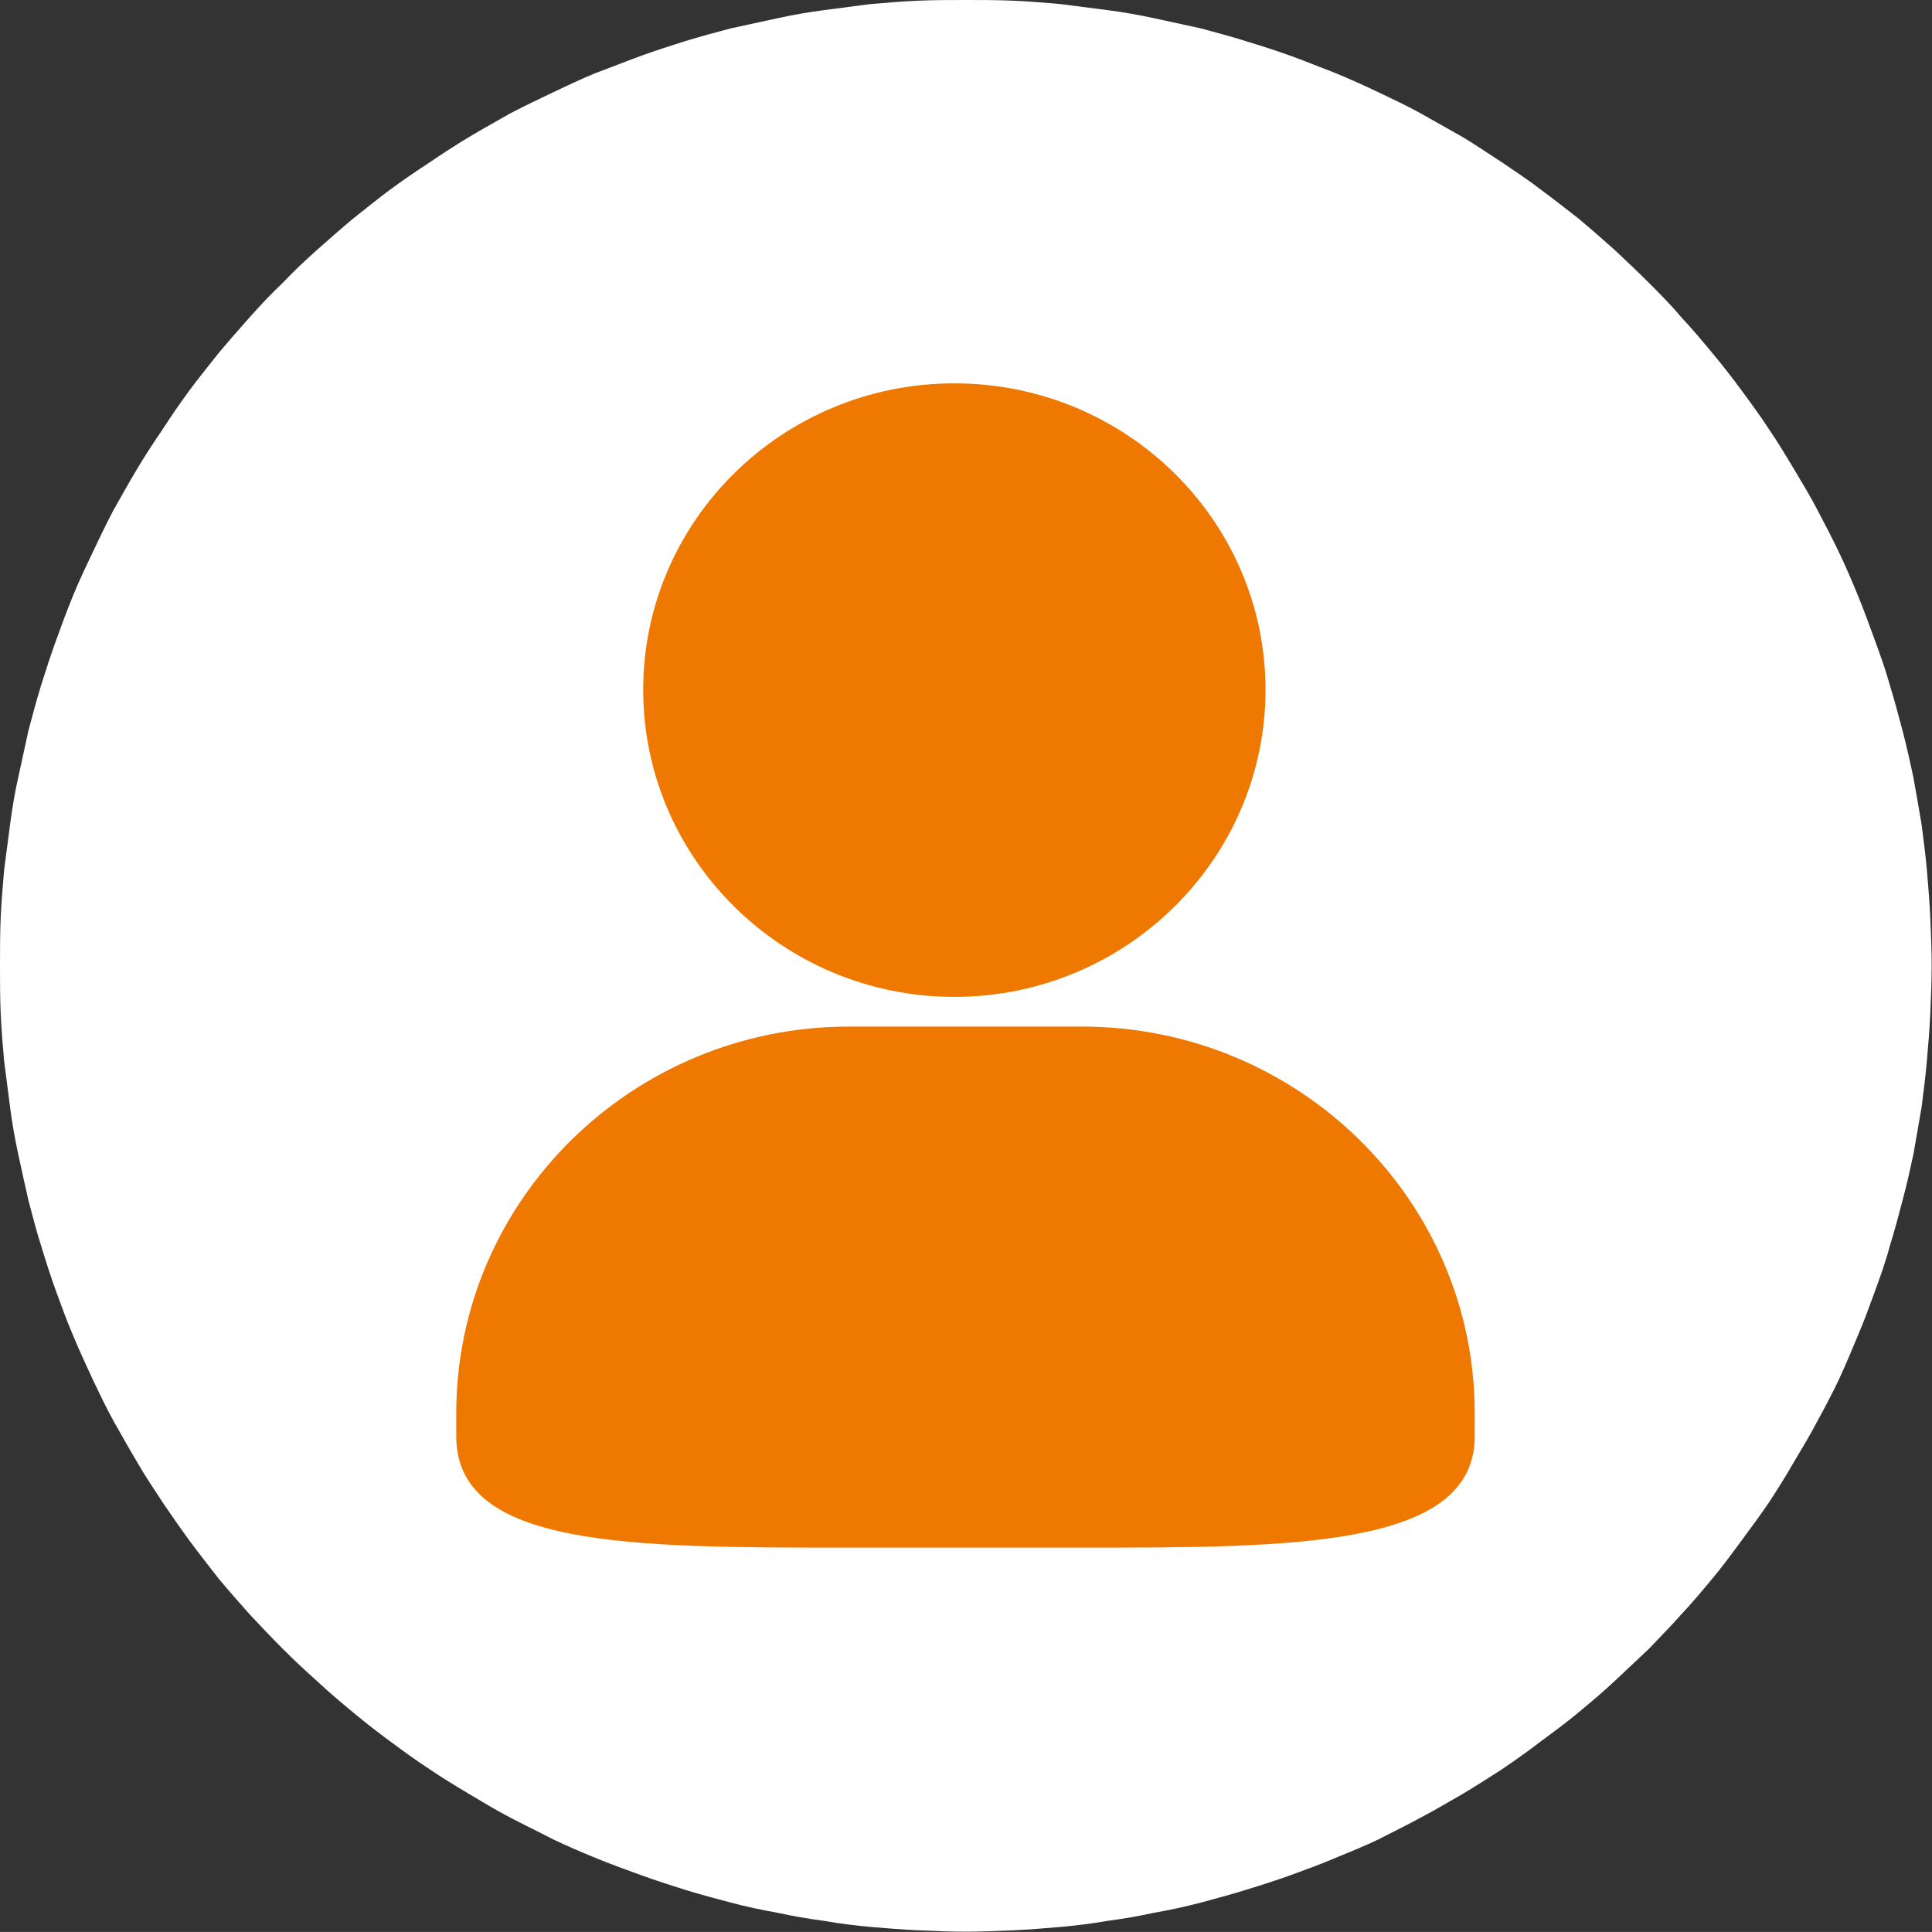 <svg width="28.625" height="28.624" viewBox="0 0 28.625 28.624" fill="none" xmlns="http://www.w3.org/2000/svg" xmlns:xlink="http://www.w3.org/1999/xlink">
	<rect x="0" y="0" width="28.625" height="28.624" fill="#333333" stroke="none"/>
	<desc>
			Created with Pixso.
	</desc>
	<defs>
		<clipPath id="clip832_1911">
			<rect id="GIS-TL_大用户" width="28.625" height="28.624" fill="white" fill-opacity="0"/>
		</clipPath>
	</defs>
	<g clip-path="url(#clip832_1911)">
		<path id="path" d="M0 14.31C0 14.54 0 14.78 0.01 15.01C0.02 15.24 0.04 15.48 0.06 15.71C0.09 15.94 0.12 16.18 0.15 16.41C0.18 16.64 0.22 16.87 0.27 17.1C0.32 17.33 0.37 17.56 0.42 17.78C0.48 18.01 0.54 18.24 0.61 18.46C0.68 18.69 0.75 18.91 0.83 19.13C0.91 19.35 0.99 19.57 1.08 19.78C1.17 20 1.27 20.21 1.37 20.43C1.47 20.64 1.57 20.85 1.68 21.05C1.8 21.26 1.91 21.46 2.03 21.66C2.15 21.87 2.28 22.06 2.41 22.26C2.54 22.45 2.67 22.64 2.81 22.83C2.95 23.02 3.1 23.21 3.24 23.39C3.39 23.57 3.55 23.75 3.7 23.92C3.86 24.09 4.02 24.26 4.19 24.43C4.35 24.59 4.52 24.75 4.7 24.91C4.87 25.07 5.05 25.22 5.23 25.37C5.41 25.52 5.59 25.66 5.78 25.8C5.97 25.94 6.16 26.08 6.36 26.21C6.55 26.34 6.75 26.46 6.95 26.58C7.15 26.7 7.35 26.82 7.56 26.93C7.77 27.04 7.98 27.14 8.19 27.25C8.4 27.35 8.61 27.44 8.83 27.53C9.05 27.62 9.27 27.7 9.49 27.78C9.71 27.86 9.93 27.93 10.15 28C10.38 28.07 10.6 28.13 10.83 28.19C11.06 28.25 11.29 28.3 11.52 28.34C11.75 28.39 11.98 28.43 12.21 28.46C12.44 28.5 12.67 28.53 12.9 28.55C13.14 28.57 13.37 28.59 13.61 28.6C13.84 28.61 14.07 28.62 14.31 28.62C14.54 28.62 14.78 28.61 15.01 28.6C15.24 28.59 15.48 28.57 15.71 28.55C15.94 28.53 16.18 28.5 16.41 28.46C16.64 28.43 16.87 28.39 17.1 28.34C17.33 28.3 17.56 28.25 17.79 28.19C18.01 28.13 18.24 28.07 18.46 28C18.69 27.93 18.91 27.86 19.13 27.78C19.35 27.7 19.57 27.62 19.78 27.53C20 27.44 20.22 27.35 20.43 27.25C20.64 27.14 20.85 27.04 21.05 26.93C21.26 26.82 21.46 26.7 21.67 26.58C21.87 26.46 22.06 26.34 22.26 26.21C22.45 26.08 22.65 25.94 22.83 25.8C23.02 25.66 23.21 25.52 23.39 25.37C23.57 25.22 23.75 25.07 23.92 24.91C24.09 24.75 24.26 24.59 24.43 24.43C24.59 24.26 24.76 24.09 24.91 23.92C25.07 23.75 25.22 23.57 25.37 23.39C25.52 23.21 25.66 23.02 25.8 22.83C25.94 22.64 26.08 22.45 26.21 22.26C26.34 22.06 26.46 21.87 26.58 21.66C26.7 21.46 26.82 21.26 26.93 21.05C27.04 20.85 27.15 20.64 27.25 20.43C27.35 20.21 27.44 20 27.53 19.78C27.62 19.57 27.7 19.35 27.78 19.13C27.86 18.91 27.94 18.69 28 18.46C28.07 18.24 28.13 18.01 28.19 17.78C28.25 17.56 28.3 17.33 28.35 17.1C28.39 16.87 28.43 16.64 28.47 16.41C28.5 16.18 28.53 15.94 28.55 15.71C28.57 15.48 28.59 15.24 28.6 15.01C28.61 14.78 28.62 14.54 28.62 14.31C28.62 14.07 28.61 13.84 28.6 13.6C28.59 13.37 28.57 13.14 28.55 12.9C28.53 12.67 28.5 12.44 28.47 12.21C28.43 11.98 28.39 11.74 28.35 11.52C28.3 11.29 28.25 11.06 28.19 10.83C28.13 10.6 28.07 10.38 28 10.15C27.94 9.93 27.86 9.71 27.78 9.49C27.7 9.27 27.62 9.05 27.53 8.83C27.44 8.61 27.35 8.4 27.25 8.19C27.15 7.98 27.04 7.77 26.93 7.56C26.82 7.35 26.7 7.15 26.58 6.95C26.46 6.75 26.34 6.55 26.21 6.36C26.08 6.16 25.94 5.97 25.8 5.78C25.66 5.59 25.52 5.41 25.37 5.23C25.22 5.05 25.07 4.87 24.91 4.7C24.76 4.52 24.59 4.35 24.43 4.19C24.26 4.02 24.09 3.86 23.92 3.7C23.75 3.55 23.57 3.39 23.39 3.24C23.21 3.1 23.02 2.95 22.83 2.81C22.65 2.67 22.45 2.54 22.26 2.41C22.06 2.28 21.87 2.15 21.67 2.03C21.46 1.91 21.26 1.8 21.05 1.68C20.85 1.57 20.64 1.47 20.43 1.37C20.22 1.27 20 1.17 19.78 1.08C19.57 1 19.35 0.91 19.13 0.83C18.91 0.75 18.69 0.68 18.46 0.61C18.24 0.54 18.01 0.48 17.79 0.42C17.56 0.37 17.33 0.32 17.1 0.27C16.87 0.22 16.64 0.18 16.41 0.15C16.18 0.12 15.94 0.09 15.71 0.06C15.48 0.04 15.24 0.02 15.01 0.01C14.78 0 14.54 0 14.31 0C14.07 0 13.84 0 13.61 0.01C13.37 0.02 13.14 0.04 12.9 0.06C12.67 0.09 12.44 0.12 12.21 0.15C11.98 0.18 11.75 0.22 11.52 0.27C11.29 0.32 11.06 0.37 10.83 0.42C10.6 0.48 10.38 0.54 10.15 0.61C9.93 0.68 9.71 0.75 9.49 0.83C9.27 0.91 9.05 1 8.83 1.08C8.61 1.17 8.4 1.27 8.19 1.37C7.98 1.47 7.77 1.57 7.56 1.68C7.35 1.8 7.15 1.91 6.95 2.03C6.75 2.15 6.55 2.28 6.36 2.41C6.16 2.54 5.97 2.67 5.78 2.81C5.59 2.95 5.41 3.1 5.23 3.24C5.05 3.39 4.87 3.55 4.7 3.7C4.52 3.86 4.35 4.02 4.19 4.19C4.02 4.35 3.86 4.52 3.7 4.7C3.55 4.87 3.39 5.05 3.24 5.23C3.1 5.41 2.95 5.59 2.81 5.78C2.67 5.97 2.54 6.16 2.41 6.36C2.28 6.55 2.15 6.75 2.03 6.95C1.91 7.15 1.8 7.35 1.68 7.56C1.57 7.77 1.47 7.98 1.37 8.19C1.27 8.4 1.17 8.61 1.08 8.83C0.99 9.05 0.91 9.27 0.83 9.49C0.75 9.71 0.68 9.93 0.61 10.15C0.54 10.38 0.48 10.6 0.42 10.83C0.37 11.06 0.32 11.29 0.27 11.52C0.22 11.74 0.18 11.98 0.15 12.21C0.12 12.44 0.09 12.67 0.06 12.9C0.04 13.14 0.02 13.37 0.01 13.6C0 13.84 0 14.07 0 14.31Z" fill="#FFFFFF" fill-opacity="1" fill-rule="nonzero"/>
		<path id="path" d="M16.03 22.93L12.58 22.93C9.33 22.93 6.76 22.93 6.76 21.28L6.76 20.94C6.76 17.78 9.37 15.21 12.58 15.21L16.03 15.21C19.24 15.21 21.85 17.78 21.85 20.94L21.85 21.28C21.85 22.93 19.16 22.93 16.03 22.93ZM14.14 14.77C11.6 14.77 9.53 12.73 9.53 10.22C9.53 7.72 11.59 5.68 14.14 5.68C16.69 5.68 18.75 7.72 18.75 10.22C18.75 12.73 16.68 14.77 14.14 14.77Z" fill="#EF7800" fill-opacity="1" fill-rule="nonzero"/>
	</g>
</svg>

